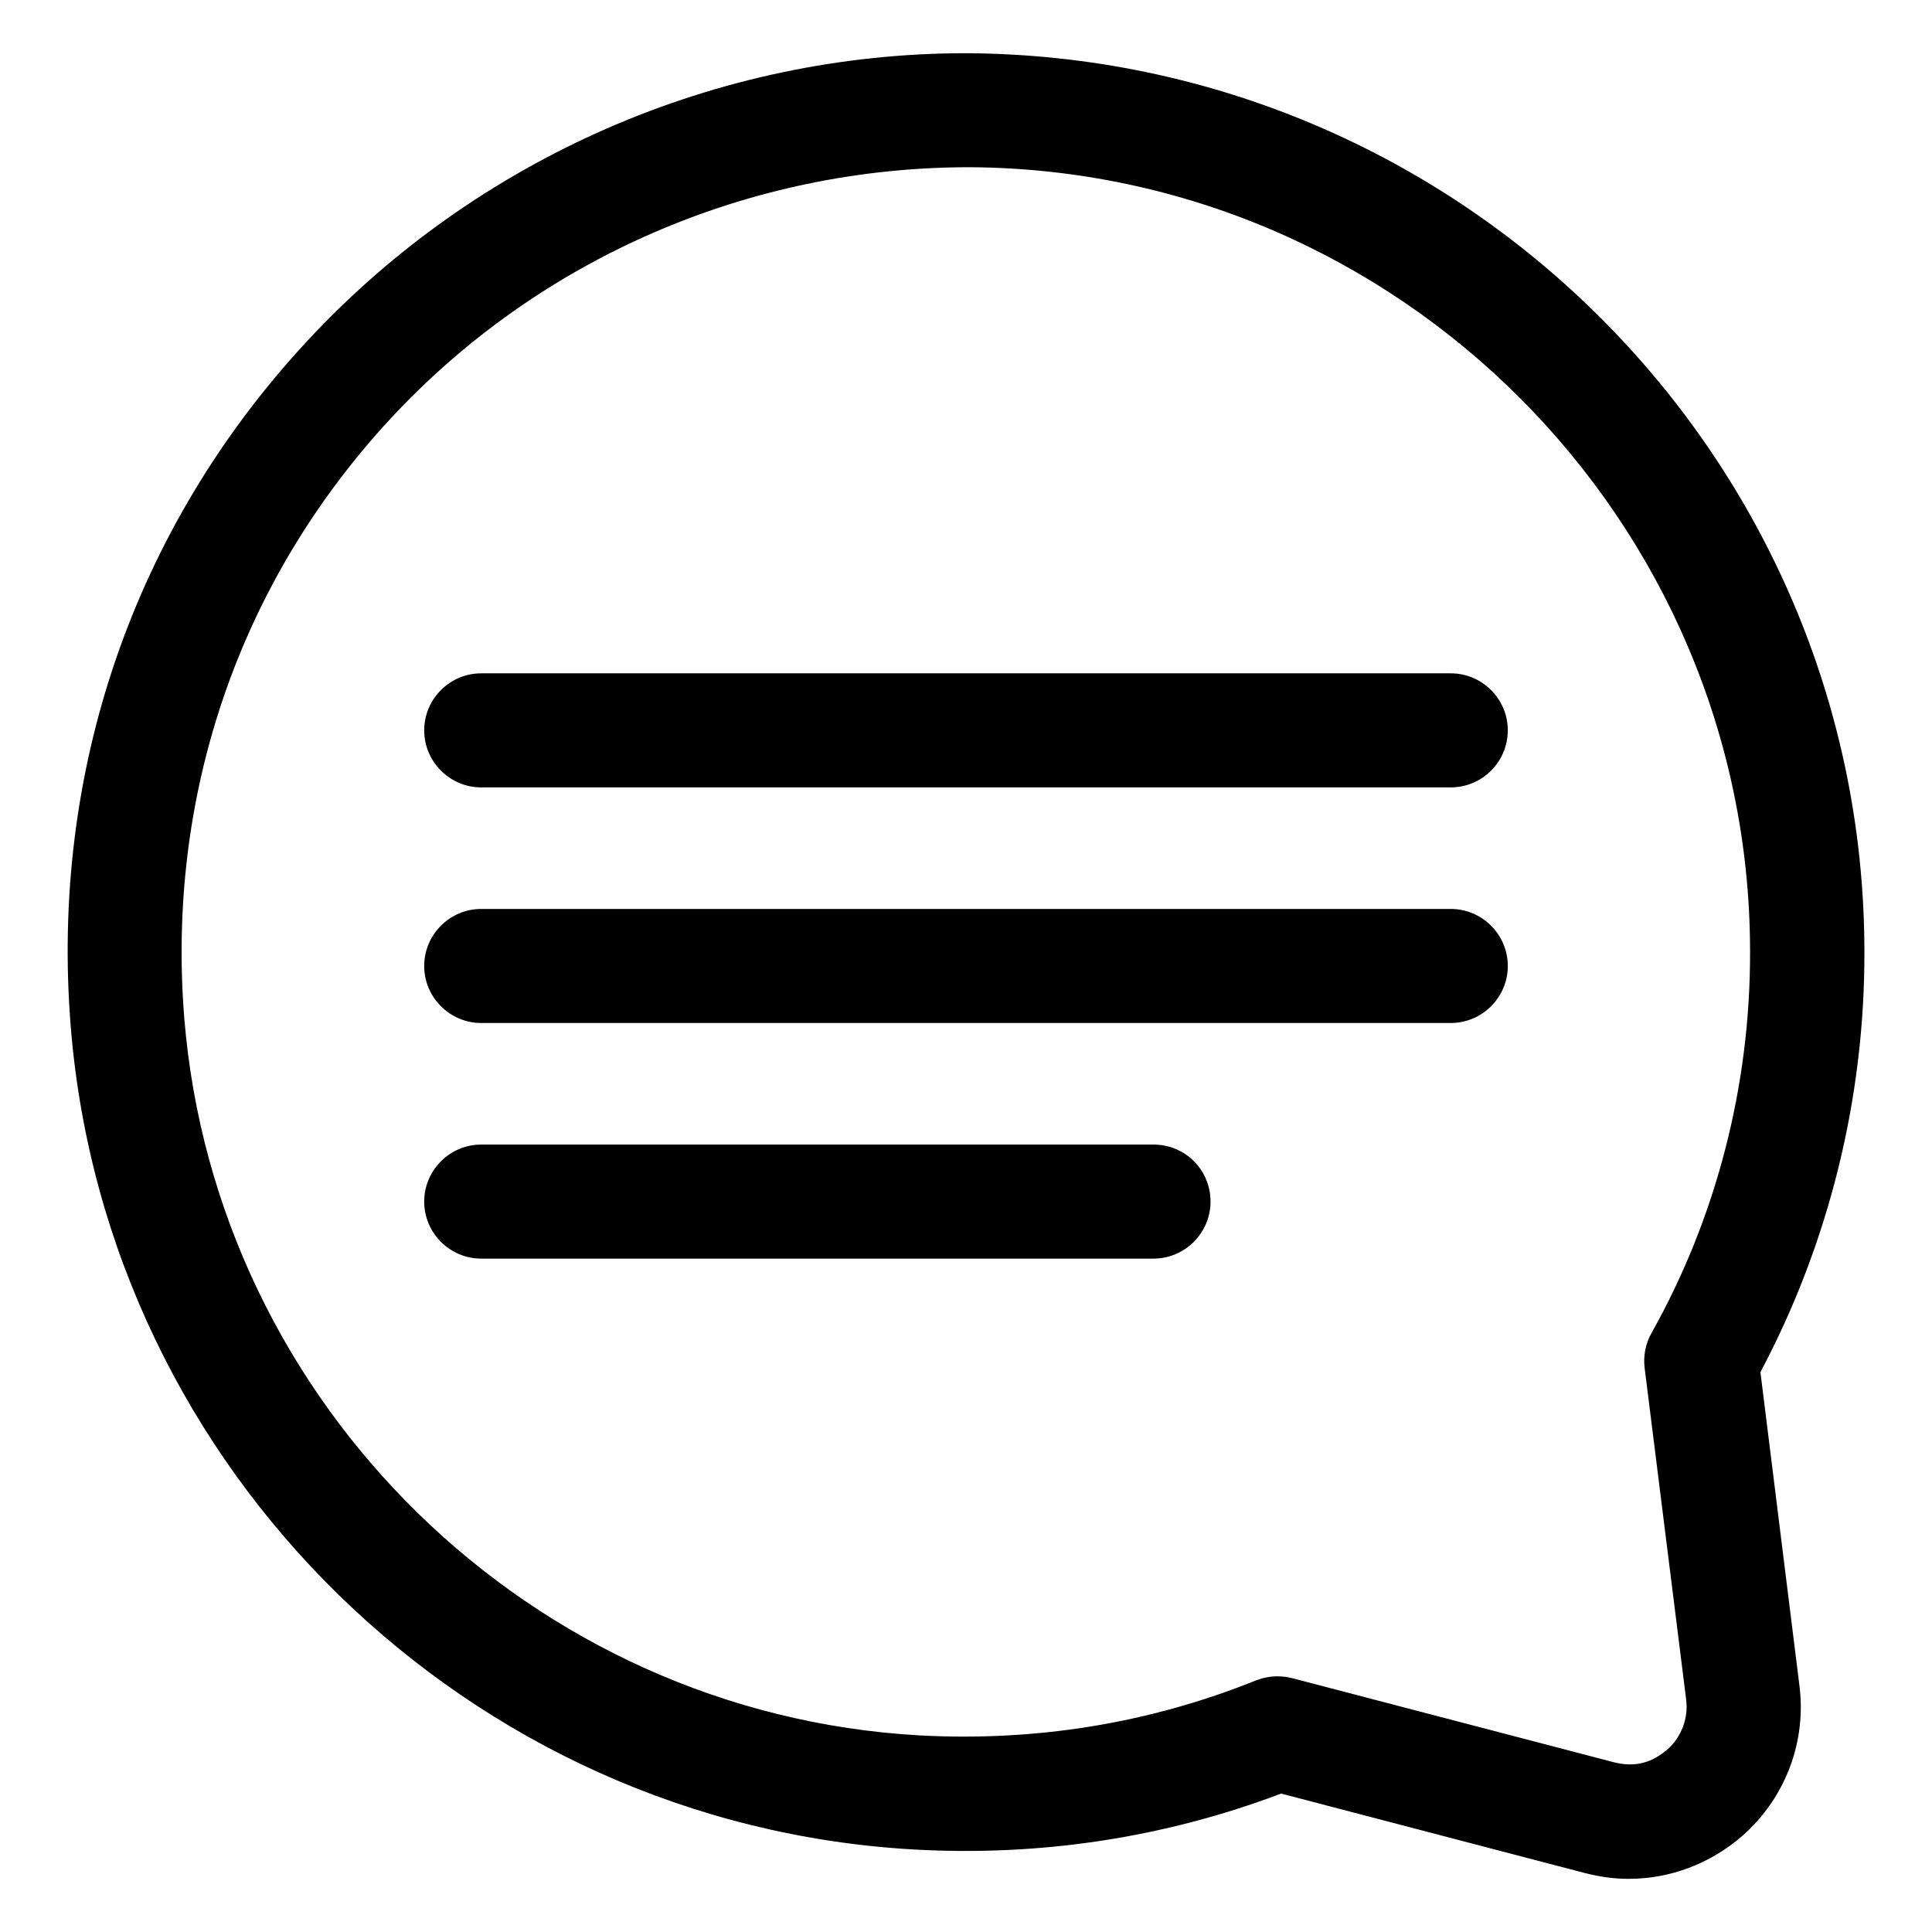 <?xml version="1.0" encoding="UTF-8"?>
<!-- The Best Svg Icon site in the world: iconSvg.co, Visit us! https://iconsvg.co -->
<svg fill="#000000" width="800px" height="800px" version="1.1" viewBox="144 144 512 512" xmlns="http://www.w3.org/2000/svg">
 <g>
  <path d="m610.53 507.63c18.168-34.199 27.711-72.746 27.559-111.83-0.309-130.38-106.57-237.02-238.09-237.7-66.031 0-129.62 27.785-174.65 76.336-45.879 49.465-68.09 114.04-62.594 181.75 9.543 117.55 105.5 211.22 223.28 217.94 33.738 1.91 66.562-3.129 97.48-14.809l80.531 21.07c3.894 0.992 7.785 1.527 11.527 1.527 10.992 0 21.602-3.969 30.152-11.375 11.449-10.078 17.098-25.039 15.113-40.074zm-28.855-10.379c-1.602 2.824-2.215 6.031-1.832 9.238l10.992 87.785v0.078c0.688 4.961-1.297 10.078-4.961 13.281-3.969 3.359-8.32 4.887-14.273 3.359l-85.266-22.289c-1.223-0.305-2.519-0.457-3.816-0.457-1.91 0-3.816 0.383-5.648 1.07-28.242 11.375-58.32 16.258-89.234 14.578-102.68-5.809-186.49-87.562-194.81-190.16-4.731-59.16 14.656-115.57 54.656-158.78 39.312-42.367 94.883-66.641 153.43-66.641 113.82 0.609 206.64 93.738 206.87 207.48 0.152 35.652-8.855 70.688-26.105 101.45z"/>
  <path d="m528.47 322.44h-256.94c-8.32 0-15.113 6.793-15.113 15.113 0 8.32 6.793 15.113 15.113 15.113h256.94c8.32 0 15.113-6.793 15.113-15.113 0.004-8.32-6.793-15.113-15.113-15.113z"/>
  <path d="m528.47 384.88h-256.94c-8.32 0-15.113 6.793-15.113 15.113 0 8.32 6.793 15.113 15.113 15.113h256.94c8.32 0 15.113-6.793 15.113-15.113 0.004-8.316-6.793-15.113-15.113-15.113z"/>
  <path d="m449.69 447.32h-178.16c-8.32 0-15.113 6.793-15.113 15.113s6.793 15.113 15.113 15.113h178.16c8.32 0 15.113-6.793 15.113-15.113 0.004-8.395-6.715-15.113-15.113-15.113z"/>
 </g>
</svg>
